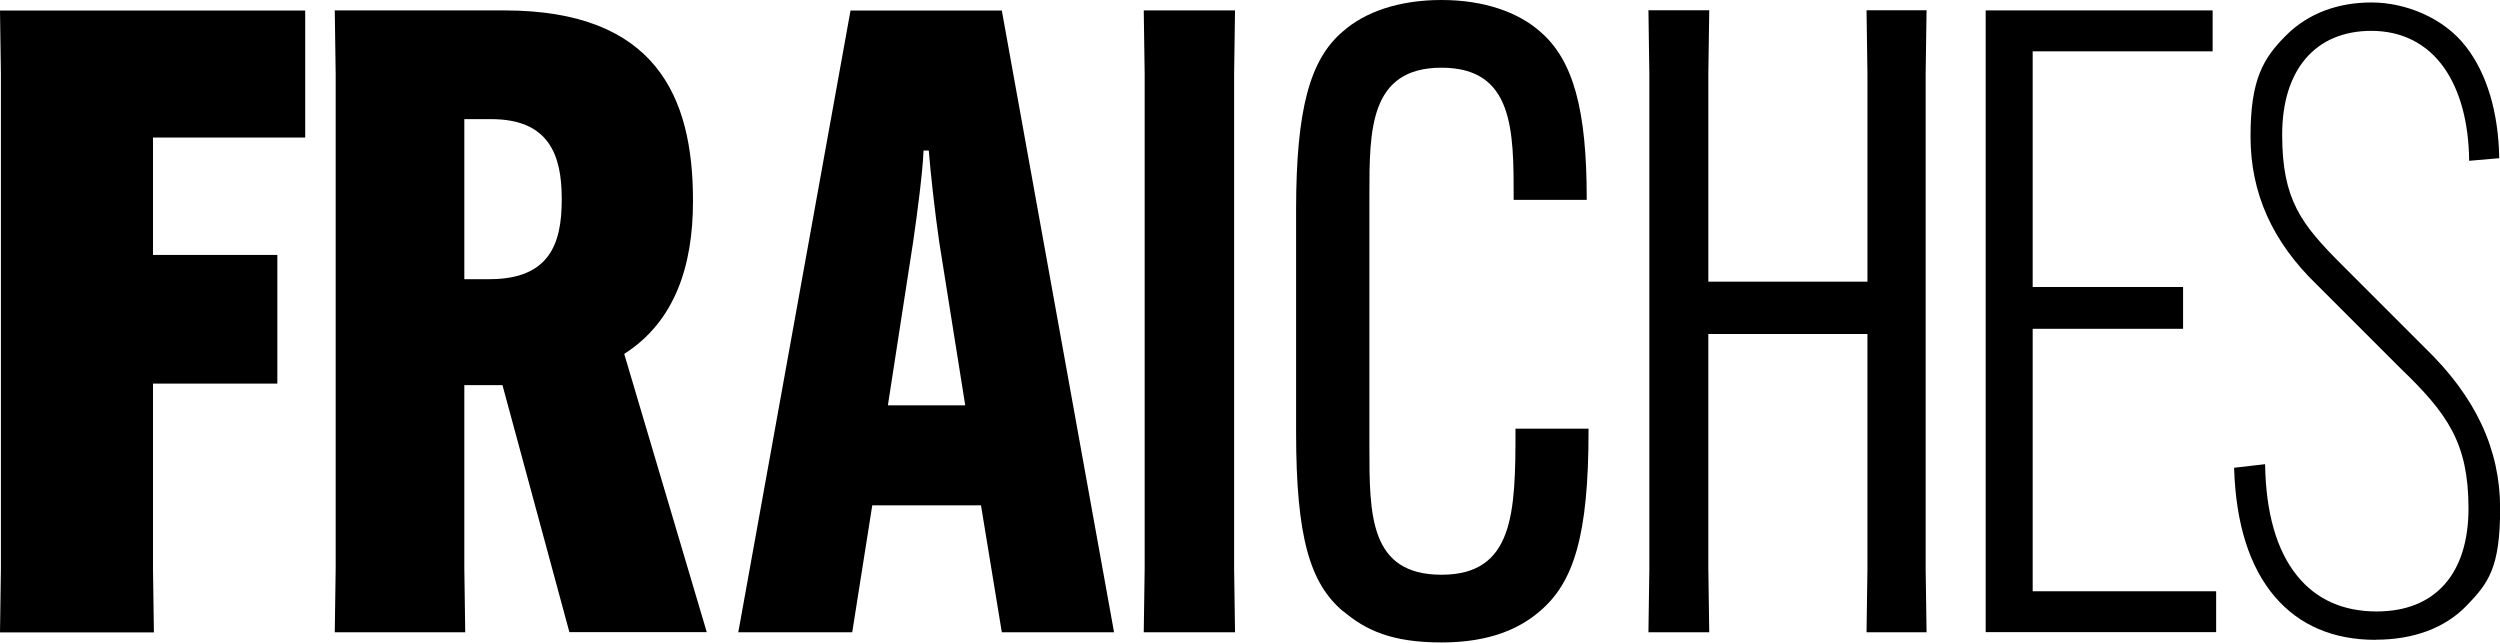 <?xml version="1.0" encoding="UTF-8"?>
<svg id="Logo" xmlns="http://www.w3.org/2000/svg" version="1.1" viewBox="0 0 1920 493.5">
  <!-- Generator: Adobe Illustrator 29.1.0, SVG Export Plug-In . SVG Version: 2.1.0 Build 142)  -->
  <path d="M117.5,294.6v142.3l.7,48.8H0l.7-48.8V56.8L0,8.1h234.4v97.5h-116.9v90.2h95.5v98.8h-95.5Z"/>
  <path d="M356.6,295.9v140.9l.7,48.8h-100.2l.7-48.8V56.8l-.7-48.8h130.2c116.2,0,144.9,66.1,144.9,145.6v1.3c0,49.4-14,92.2-52.8,116.9l63.4,213.7h-105.5l-51.4-189.7h-29.4ZM356.6,214.4h19.4c46.1,0,55.4-27.4,55.4-60.8v-1.3c0-33.4-10-60.8-54.1-60.8h-20.7v122.9Z"/>
  <path d="M654.5,485.6h-87.5L653.2,8.1h116.2l86.2,477.5h-86.2l-16-97.5h-83.5l-15.4,97.5ZM681.9,311.3h59.4l-20-125.6c-3.3-22.7-6.7-53.4-8-70.1h-4c-.7,16.7-4.7,47.4-8,70.1l-19.4,125.6Z"/>
  <path d="M948.5,8l-.7,48.8v380l.7,48.8h-70.1l.7-48.8V56.8l-.7-48.8h70.1Z"/>
  <path d="M1031.5,469.5c-25.4-21.4-36.1-56.8-36.1-137.6v-170.3c0-78.1,10.7-116.2,36.1-137.6,16.7-14.7,42.7-24,75.5-24s58.8,9.4,75.5,24c26,22,36.1,60.8,36.1,128.2v1.3h-56.1v-1.3c0-52.1,0-100.2-55.4-100.2s-55.4,48.1-55.4,97.5v193.7c0,52.1,0,98.2,55.4,98.2s56.8-47.4,56.8-110.2v-2h56.1v2c0,80.1-11.4,116.2-37.4,138.2-14.7,12.7-37.4,24-75.5,24s-58.1-9.3-75.5-24Z"/>
  <path d="M1479.6,8l-.7,48.8v380l.7,48.8h-46.1l.7-48.8v-180.3h-122.2v180.3l.7,48.8h-46.7l.7-48.8V56.7l-.7-48.8h46.7l-.7,48.8v159.6h122.2V56.7l-.7-48.8h46.1Z"/>
  <path d="M1561.1,252.4v201.7h140.9v31.4h-177V8h174.3v31.4h-138.2v181h115.5v32.1h-115.5Z"/>
  <path d="M1824.5,491.4c-32.7,0-58.7-11.2-77.5-33.2-19.4-22.8-29.9-56-31.2-98.7v-.3s.3,0,.3,0l23.5-2.7v.3c.6,37.3,8.9,66,24.6,85.4,14.7,18.2,35.3,27.4,61.1,27.4,44.8,0,70.5-28.8,70.5-79.1s-16.1-72.9-52.2-107.6l-64.2-64.2c-34.3-33.1-51-70.4-51-114s9.6-60,27.8-78c16.4-16.2,38.9-24.8,65.1-24.8s55.6,11.8,72.7,34.1c16,20.8,24.8,50.3,25.4,85.2v.3s-23.1,2-23.1,2v-.3c-.3-28.9-6.9-53.4-19-70.8-13.1-18.8-32.5-28.7-56.1-28.7-42.9,0-68.5,29.8-68.5,79.7s14.5,68.6,45.6,99.7l64.2,64.2c38.8,37.5,57.6,77.8,57.6,123.2s-8.9,57.3-25.9,74.8c-16.5,17-40.6,26-69.7,26Z"/>
</svg>